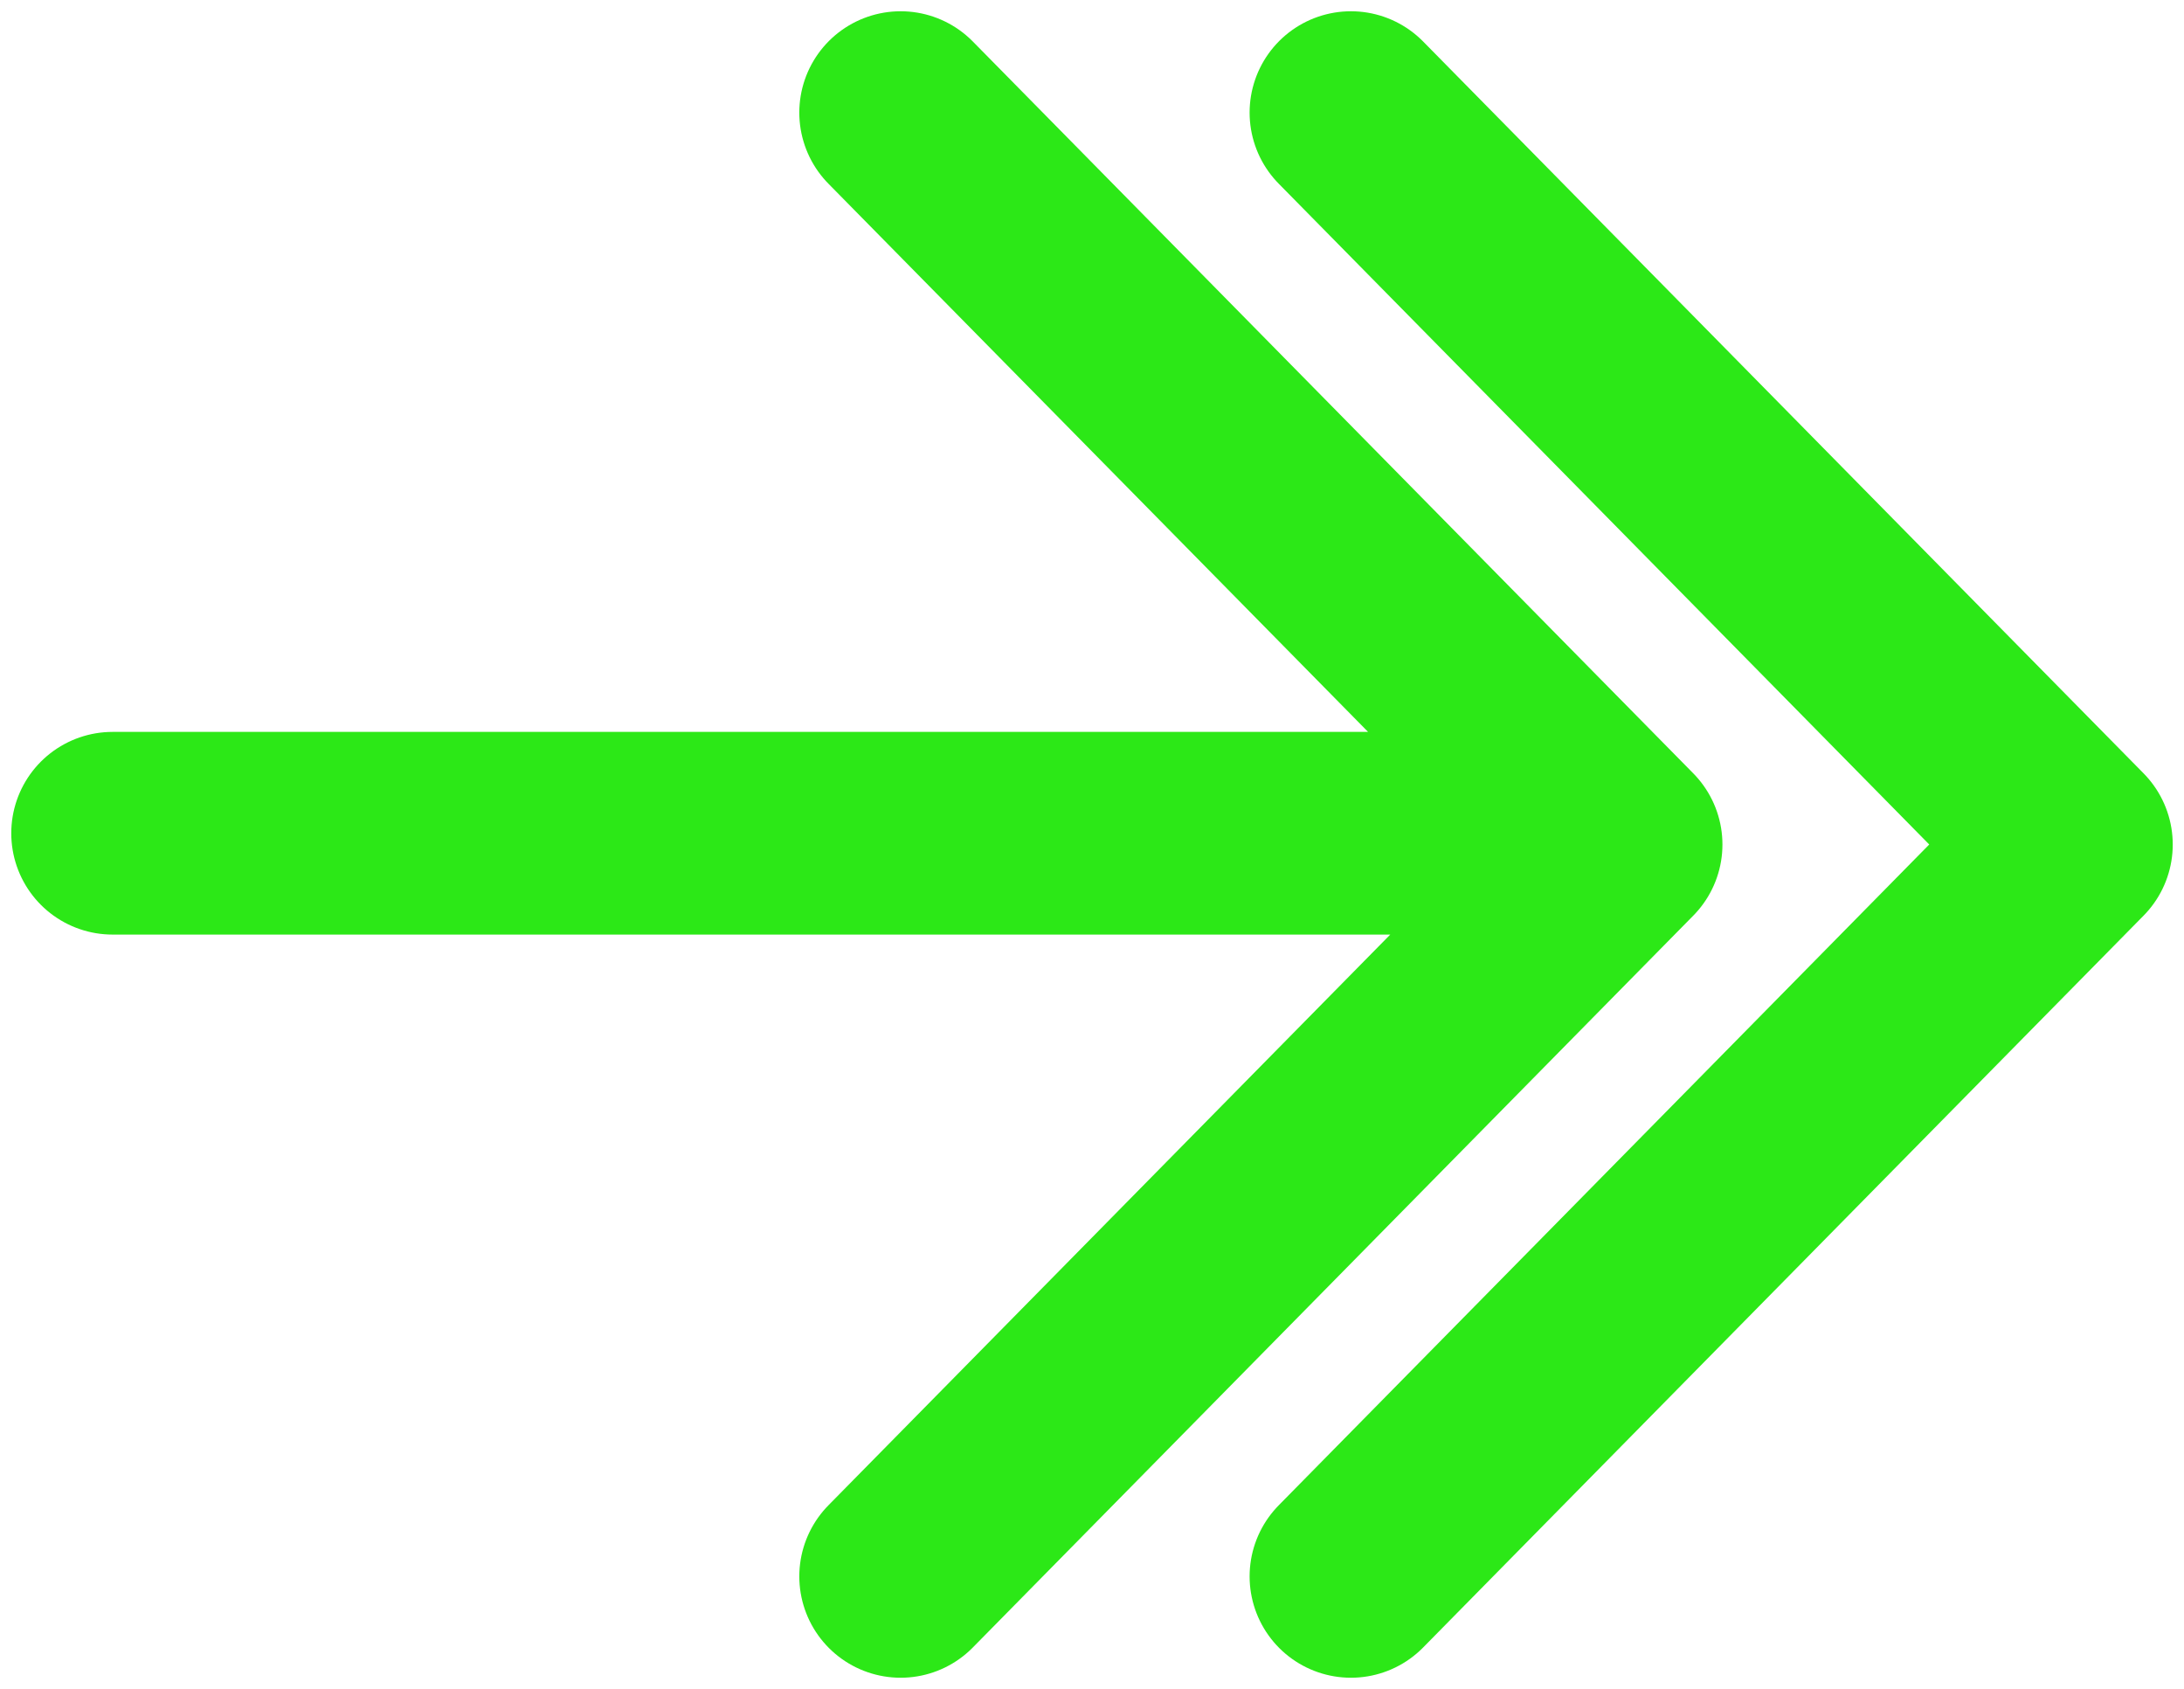<?xml version="1.0" encoding="UTF-8"?> <svg xmlns="http://www.w3.org/2000/svg" width="97" height="75" viewBox="0 0 97 75" fill="none"><path d="M40 5L72 37.5L40 70M60 5L92 37.5L60 70M5 37L65 37" stroke="#2CE817" stroke-width="9" stroke-linecap="round" stroke-linejoin="round"></path></svg> 